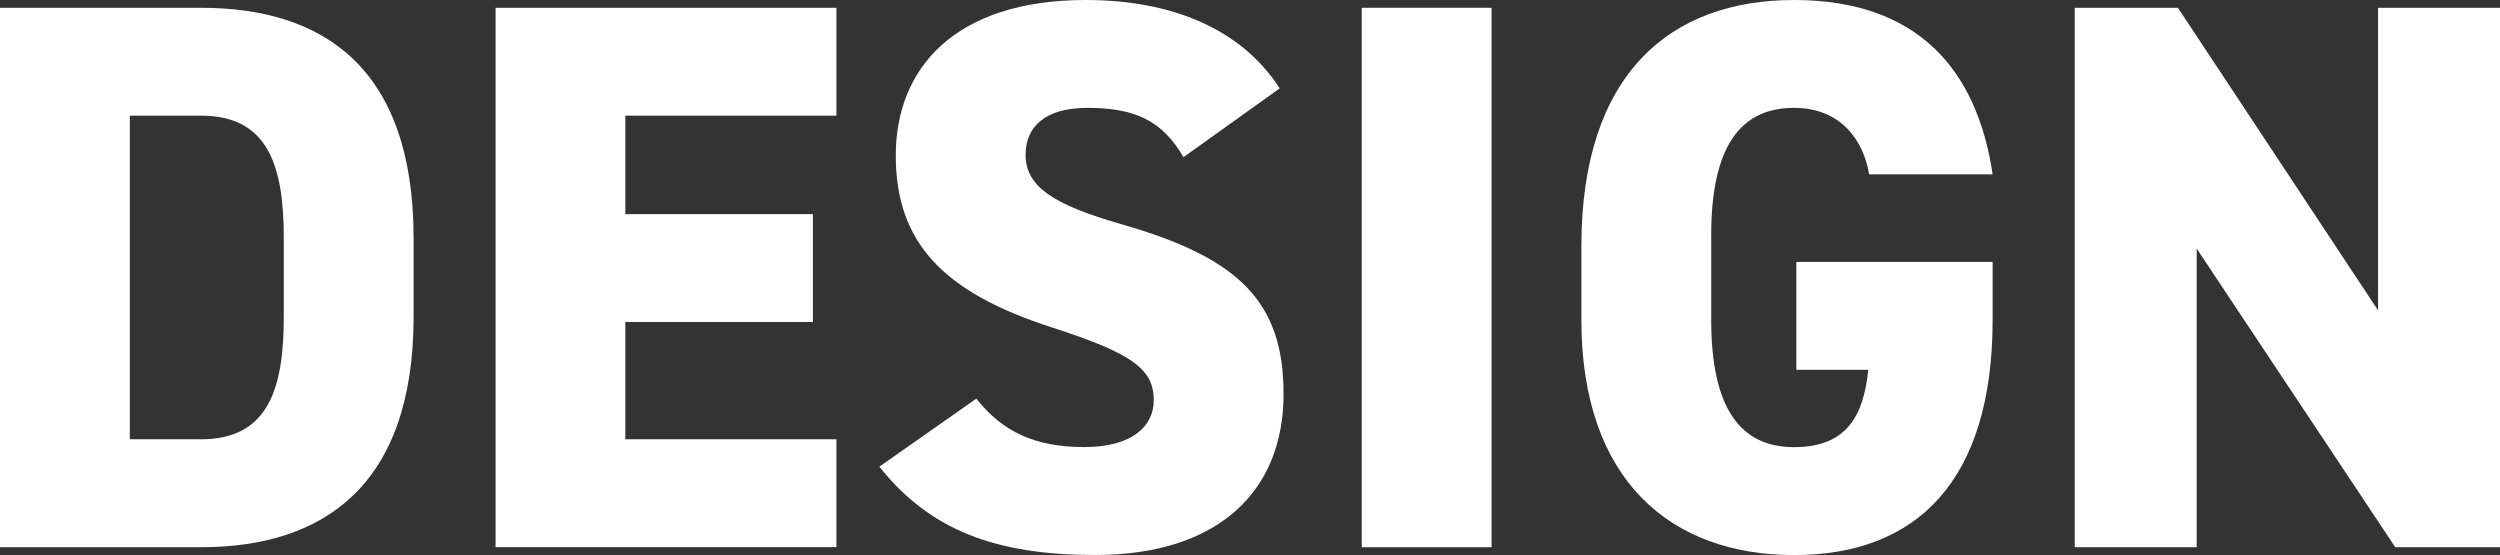 <?xml version="1.0" encoding="UTF-8"?>
<svg id="Layer_2" data-name="Layer 2" xmlns="http://www.w3.org/2000/svg" viewBox="0 0 337.03 74.83">
  <rect x="0" y="0" width="337.03" height="74.83" fill="#333333" stroke="none"/>
  <defs>
    <style>
      .cls-1 {
        fill: #fff;
      }
    </style>
  </defs>
  <g id="Layer_1-2" data-name="Layer 1">
    <g>
      <path class="cls-1" d="M0,73.77V1.05h27.09c16.55,0,28.67,8.12,28.67,31.09v10.54c0,22.76-12.12,31.09-28.67,31.09H0ZM38.26,42.68v-10.54c0-9.8-2.11-16.55-11.17-16.55h-9.59v43.63h9.59c9.06,0,11.17-6.75,11.17-16.55Z"/>
      <path class="cls-1" d="M112.76,1.05v14.54h-28.46v13.28h25.29v14.54h-25.29v15.81h28.46v14.54h-45.95V1.05h45.95Z"/>
      <path class="cls-1" d="M159.55,21.18c-2.85-4.85-6.43-6.64-12.96-6.64-5.8,0-8.33,2.63-8.33,6.32,0,4.32,3.79,6.75,12.96,9.38,15.81,4.53,21.82,10.43,21.82,22.87,0,13.17-8.85,21.71-25.4,21.71-13.28,0-22.24-3.27-29.09-11.91l13.07-9.17c3.58,4.53,8.01,6.53,14.54,6.53s9.38-2.85,9.38-6.32c0-4.22-2.95-6.32-13.7-9.8-14.75-4.74-21.08-11.49-21.08-23.19S128.67,0,146.38,0c11.59,0,20.97,3.9,26.14,11.91l-12.96,9.27Z"/>
      <path class="cls-1" d="M201.08,73.77h-17.5V1.05h17.5v72.72Z"/>
      <path class="cls-1" d="M268.63,35.31v7.8c0,21.71-10.22,31.72-26.77,31.72s-28.67-10.01-28.67-31.72v-9.91c0-23.4,12.12-33.2,28.67-33.2s24.66,9.27,26.77,23.5h-16.65c-.74-4.53-3.79-8.96-10.12-8.96-7.27,0-11.17,5.27-11.17,17.18v11.38c0,11.91,3.9,17.18,11.17,17.18s9.38-4.43,10.01-10.43h-9.7v-14.54h26.45Z"/>
      <path class="cls-1" d="M337.03,1.05v72.72h-14.12l-26.77-40.26v40.26h-16.44V1.05h13.91l26.98,40.79V1.05h16.44Z"/>
    </g>
  </g>
</svg>